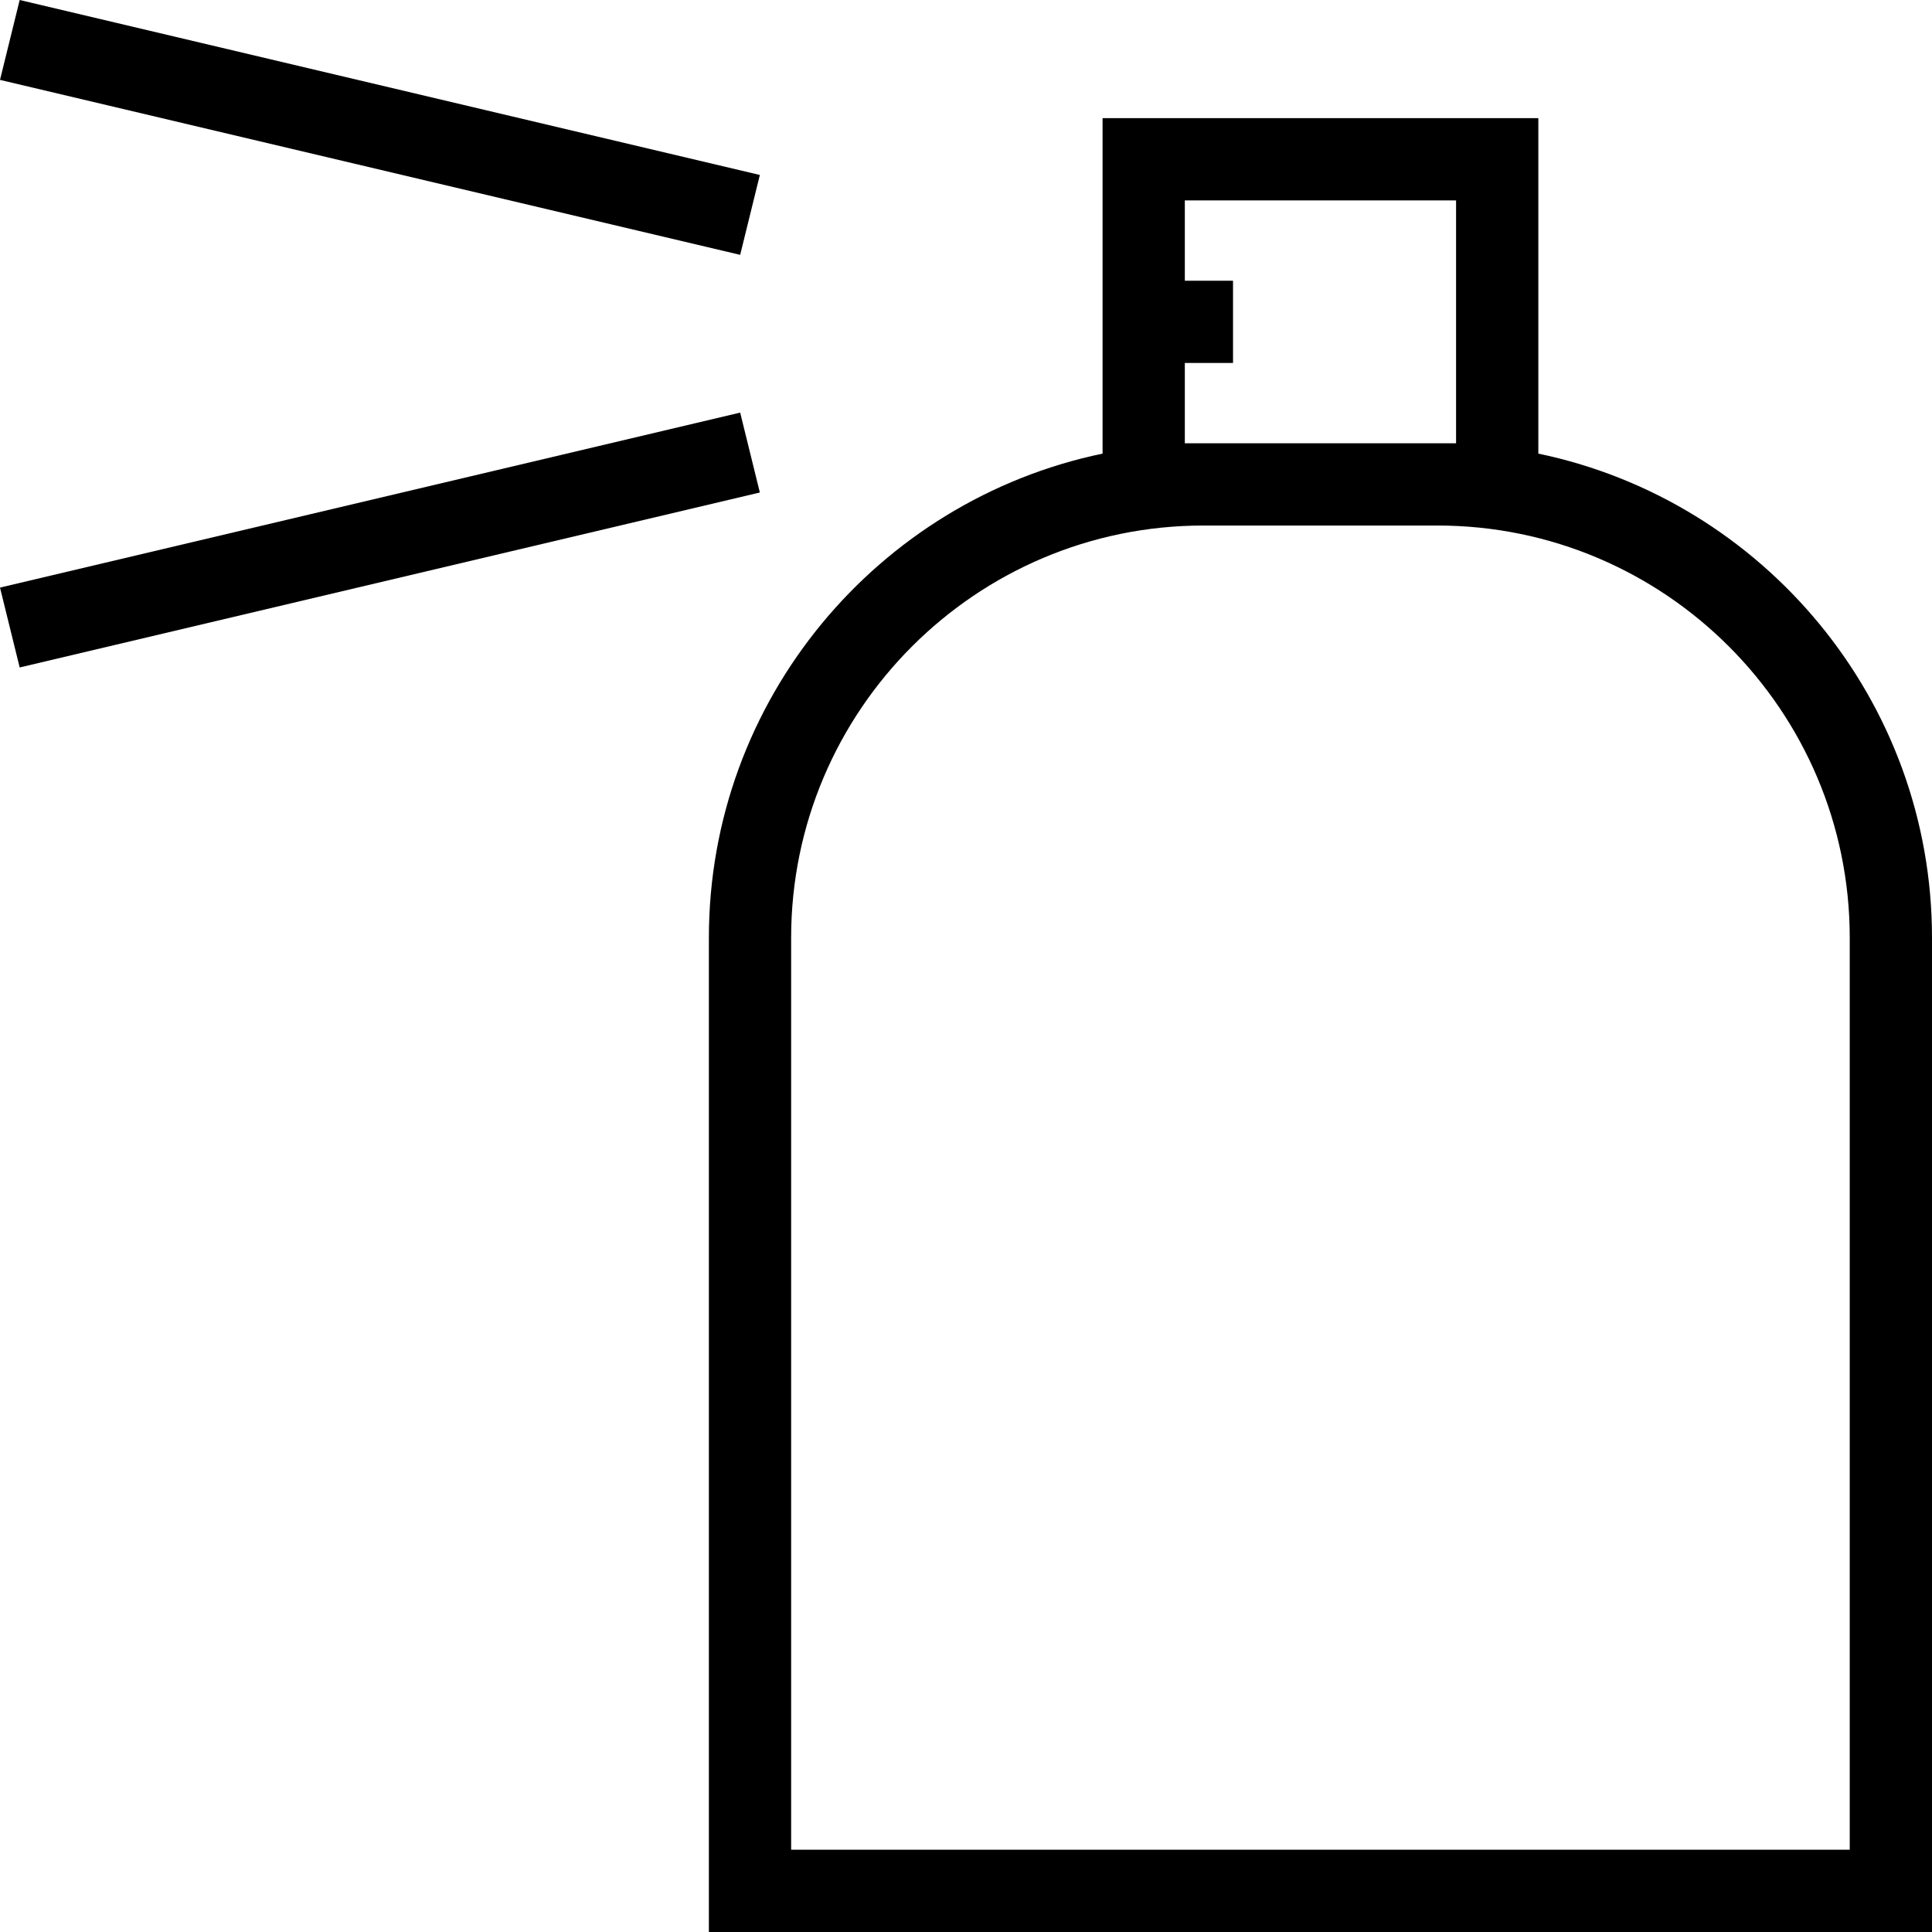 <?xml version="1.0" encoding="iso-8859-1"?>
<!-- Generator: Adobe Illustrator 19.0.0, SVG Export Plug-In . SVG Version: 6.00 Build 0)  -->
<svg version="1.1" id="Capa_1" xmlns="http://www.w3.org/2000/svg" xmlns:xlink="http://www.w3.org/1999/xlink" x="0px" y="0px"
	 viewBox="0 0 490 490" style="enable-background:new 0 0 490 490;" xml:space="preserve">
<g>
	<path d="M390.158,115.049V29.966H279.635v85.082c-56.935,11.843-99.847,62.403-99.847,122.798V490H490V237.846
		C490,177.452,447.09,126.894,390.158,115.049z M300.499,92.059h12.224V71.195h-12.224V50.83h68.795v61.593h-68.795V92.059z
		 M469.136,469.136H200.651v-231.29c0-57.656,46.903-104.559,104.559-104.559h59.367c57.656,0,104.559,46.903,104.559,104.559
		V469.136z"/>
	<path d="M187.724,64.639L0,20.263L4.992,0l187.724,44.376L187.724,64.639z M187.724,104.645L0,149.026l4.992,20.258l187.724-44.376
		L187.724,104.645z"/>
</g>
<g>
</g>
<g>
</g>
<g>
</g>
<g>
</g>
<g>
</g>
<g>
</g>
<g>
</g>
<g>
</g>
<g>
</g>
<g>
</g>
<g>
</g>
<g>
</g>
<g>
</g>
<g>
</g>
<g>
</g>
</svg>
